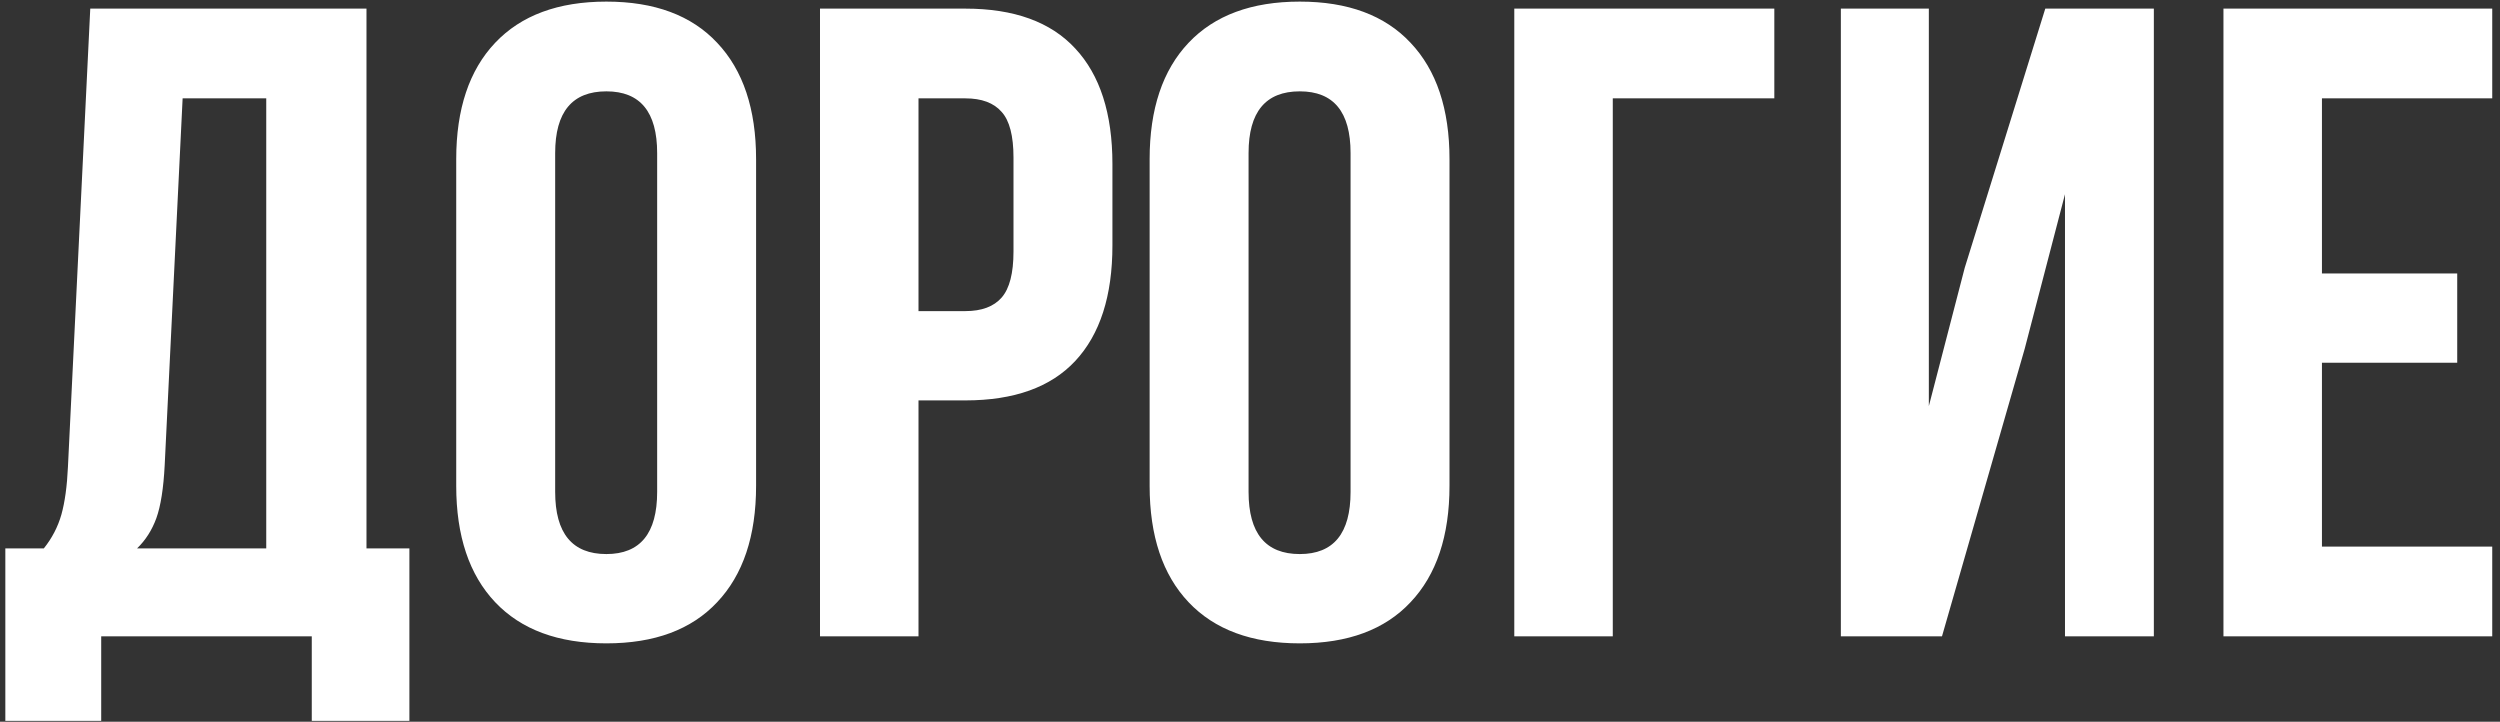 <?xml version="1.0" encoding="UTF-8"?> <svg xmlns="http://www.w3.org/2000/svg" width="239" height="69" viewBox="0 0 239 69" fill="none"><rect x="0" y="0" width="239" height="69" fill="#333333" stroke="none"/><path d="M0.51 68.913V52.424H4.193C4.974 51.448 5.532 50.373 5.867 49.202C6.202 48.002 6.411 46.481 6.495 44.64L8.629 0.824H35.036V52.424H39.138V68.913H29.805V60.836H9.675V68.913H0.51ZM13.107 52.424H25.453V9.403H17.459L15.744 44.473C15.632 46.677 15.367 48.365 14.948 49.537C14.53 50.68 13.916 51.643 13.107 52.424ZM43.615 46.44V15.22C43.615 10.421 44.857 6.71 47.34 4.088C49.823 1.465 53.366 0.154 57.97 0.154C62.573 0.154 66.103 1.465 68.558 4.088C71.041 6.71 72.282 10.421 72.282 15.22V46.44C72.282 51.238 71.041 54.949 68.558 57.572C66.103 60.194 62.573 61.505 57.97 61.505C53.366 61.505 49.823 60.194 47.34 57.572C44.857 54.949 43.615 51.238 43.615 46.44ZM53.074 47.026C53.074 50.987 54.706 52.968 57.97 52.968C61.206 52.968 62.824 50.987 62.824 47.026V14.634C62.824 10.7 61.206 8.733 57.97 8.733C54.706 8.733 53.074 10.7 53.074 14.634V47.026ZM78.392 60.836V0.824H92.287C96.946 0.824 100.447 2.093 102.791 4.632C105.162 7.171 106.348 10.854 106.348 15.68V23.464C106.348 28.291 105.162 31.974 102.791 34.513C100.447 37.023 96.946 38.279 92.287 38.279H87.809V60.836H78.392ZM87.809 29.742H92.287C93.849 29.742 95.007 29.309 95.76 28.444C96.513 27.579 96.89 26.115 96.89 24.05V15.053C96.89 12.988 96.513 11.537 95.76 10.7C95.007 9.835 93.849 9.403 92.287 9.403H87.809V29.742ZM109.905 46.44V15.22C109.905 10.421 111.147 6.71 113.63 4.088C116.113 1.465 119.656 0.154 124.26 0.154C128.863 0.154 132.392 1.465 134.848 4.088C137.331 6.71 138.572 10.421 138.572 15.22V46.44C138.572 51.238 137.331 54.949 134.848 57.572C132.392 60.194 128.863 61.505 124.26 61.505C119.656 61.505 116.113 60.194 113.63 57.572C111.147 54.949 109.905 51.238 109.905 46.44ZM119.363 47.026C119.363 50.987 120.995 52.968 124.26 52.968C127.496 52.968 129.114 50.987 129.114 47.026V14.634C129.114 10.7 127.496 8.733 124.26 8.733C120.995 8.733 119.363 10.7 119.363 14.634V47.026ZM144.766 60.836V0.824H169.625V9.403H154.182V60.836H144.766ZM175.986 60.836V0.824H184.397V38.823L187.829 25.599L195.529 0.824H205.908V60.836H197.413V18.568L193.562 33.341L185.653 60.836H175.986ZM212.562 60.836V0.824H238.258V9.403H221.978V26.143H234.91V34.68H221.978V52.257H238.258V60.836H212.562Z" fill="white"></path></svg> 